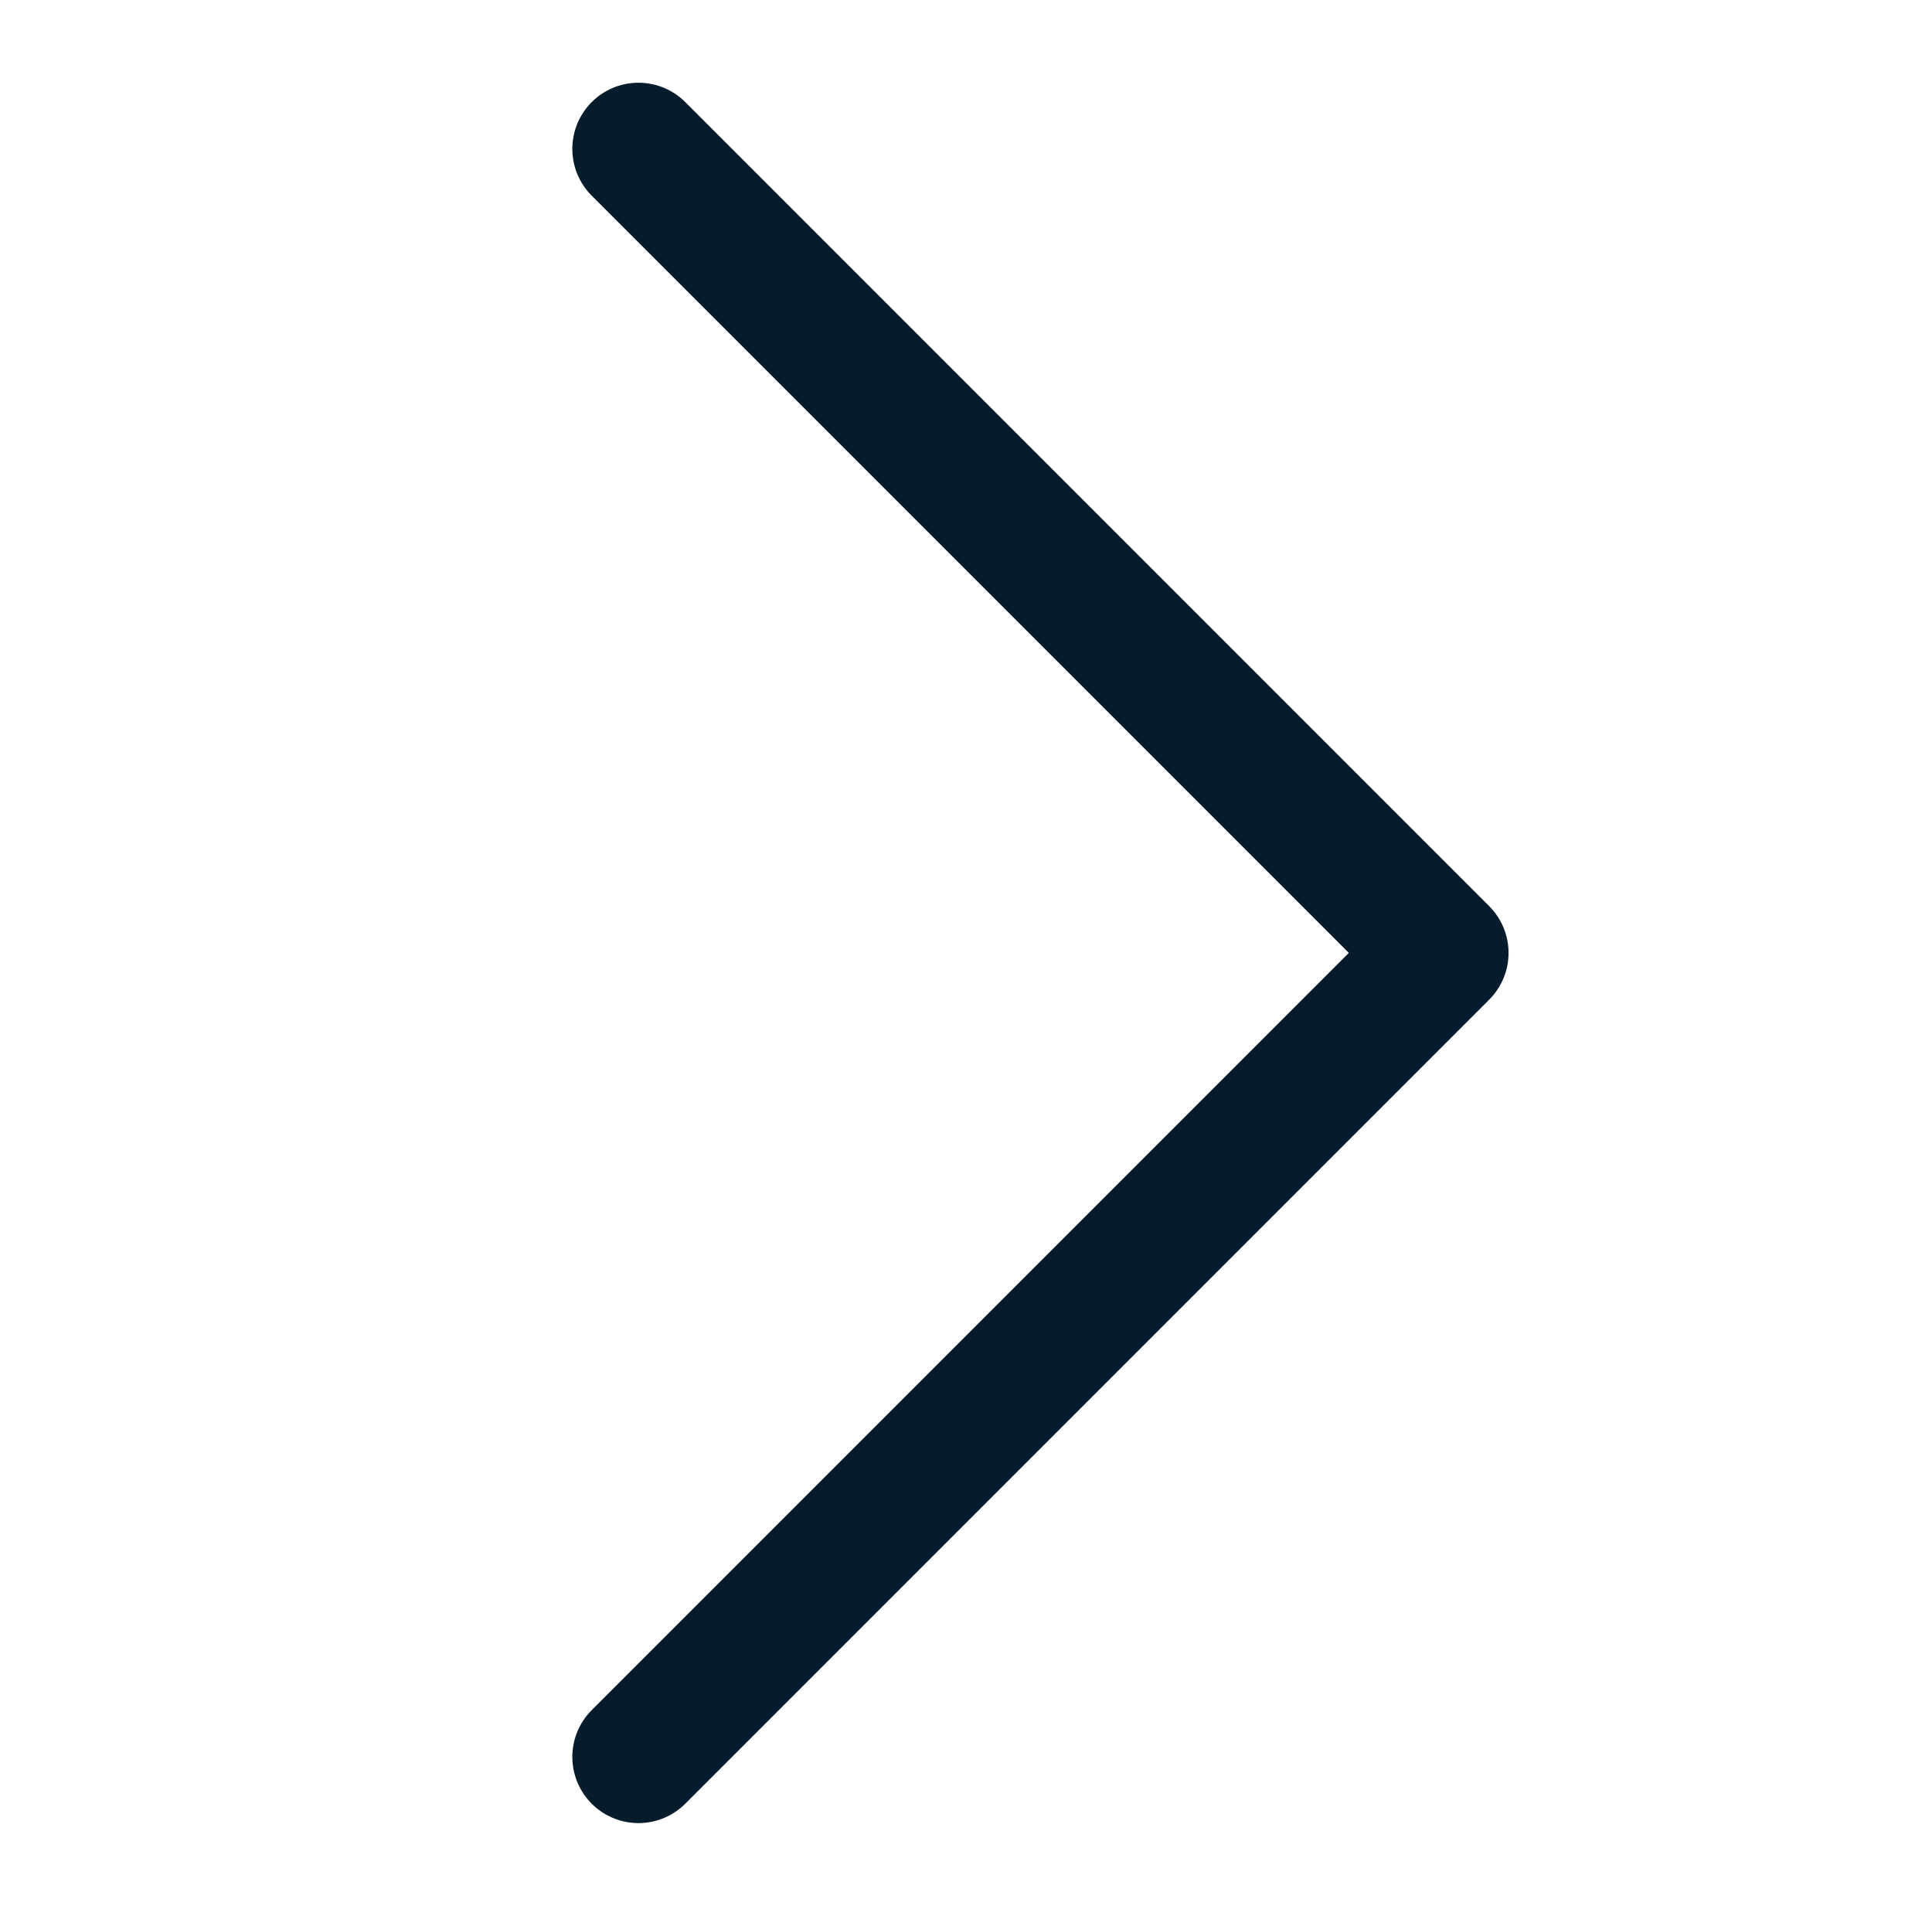 <svg width="73" height="72" viewBox="0 0 73 72" fill="none" xmlns="http://www.w3.org/2000/svg">
<path d="M24.125 5.625L54.5 36L24.125 66.375" stroke="#051C2C" stroke-width="5" stroke-linecap="round" stroke-linejoin="round"/>
</svg>
